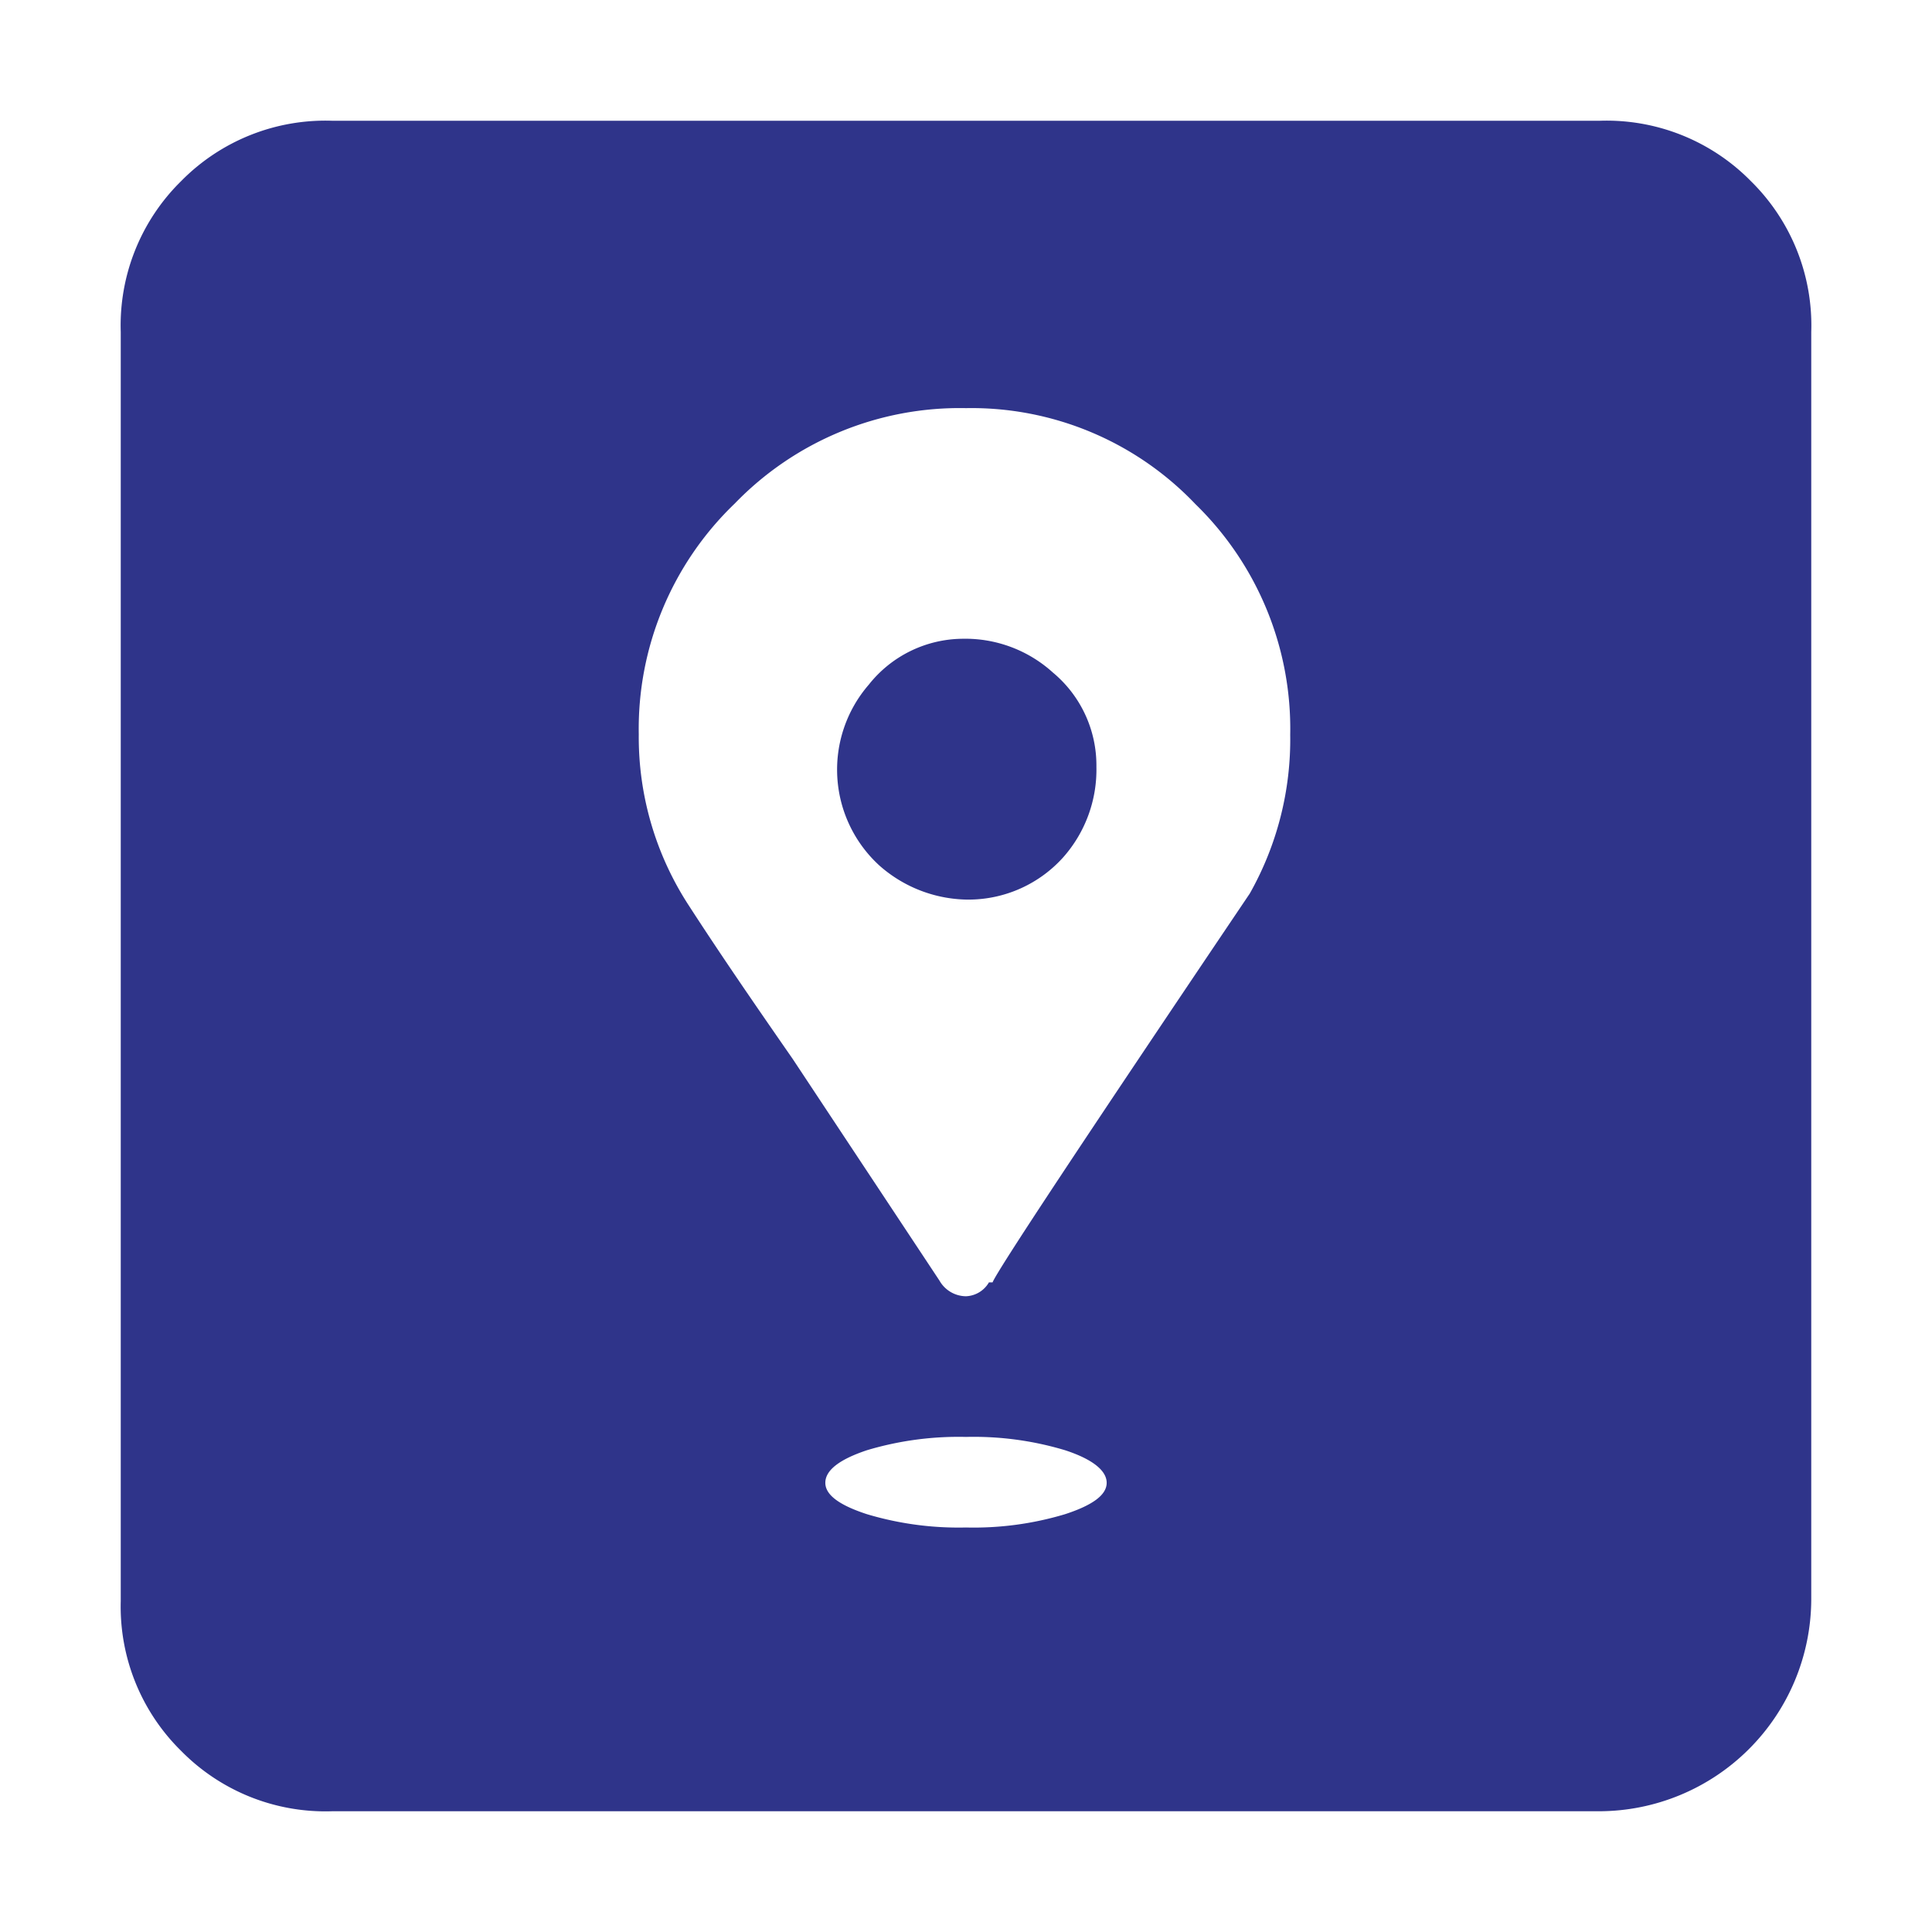 <svg viewBox="0 0 32 32" xmlns="http://www.w3.org/2000/svg"><path d="M26.49 30H5.5A3.35 3.35 0 0 1 3 29a3.35 3.35 0 0 1-1-2.48V5.5A3.35 3.35 0 0 1 3 3a3.35 3.35 0 0 1 2.5-1h21A3.35 3.35 0 0 1 29 3a3.35 3.35 0 0 1 1 2.5v21a3.52 3.52 0 0 1-3.51 3.5ZM16 21.47a.46.46 0 0 0 .38-.23h.06q.12-.3 4.26-6.44a5.19 5.19 0 0 0 .67-2.63 5.19 5.19 0 0 0-1.57-3.82A5.12 5.12 0 0 0 16 6.76a5.18 5.18 0 0 0-3.83 1.58 5.17 5.17 0 0 0-1.59 3.82 5.11 5.11 0 0 0 .83 2.84c.55.85 1.13 1.69 1.72 2.54l2.43 3.67a.51.51 0 0 0 .44.26Zm0 3.83a5.25 5.25 0 0 0 1.64-.22c.46-.15.69-.32.69-.52s-.23-.39-.69-.54A5.25 5.25 0 0 0 16 23.8a5.29 5.29 0 0 0-1.64.22q-.69.23-.69.54c0 .2.23.37.69.52a5.29 5.29 0 0 0 1.64.22Zm.1-10.4a2.24 2.24 0 0 1-1.53-.56 2.15 2.15 0 0 1-.18-3 2 2 0 0 1 1.55-.76 2.16 2.16 0 0 1 1.5.56 2 2 0 0 1 .72 1.56 2.19 2.19 0 0 1-.55 1.5 2.11 2.11 0 0 1-1.54.7Z" fill="#2f348a" class="fill-000000"></path></svg>